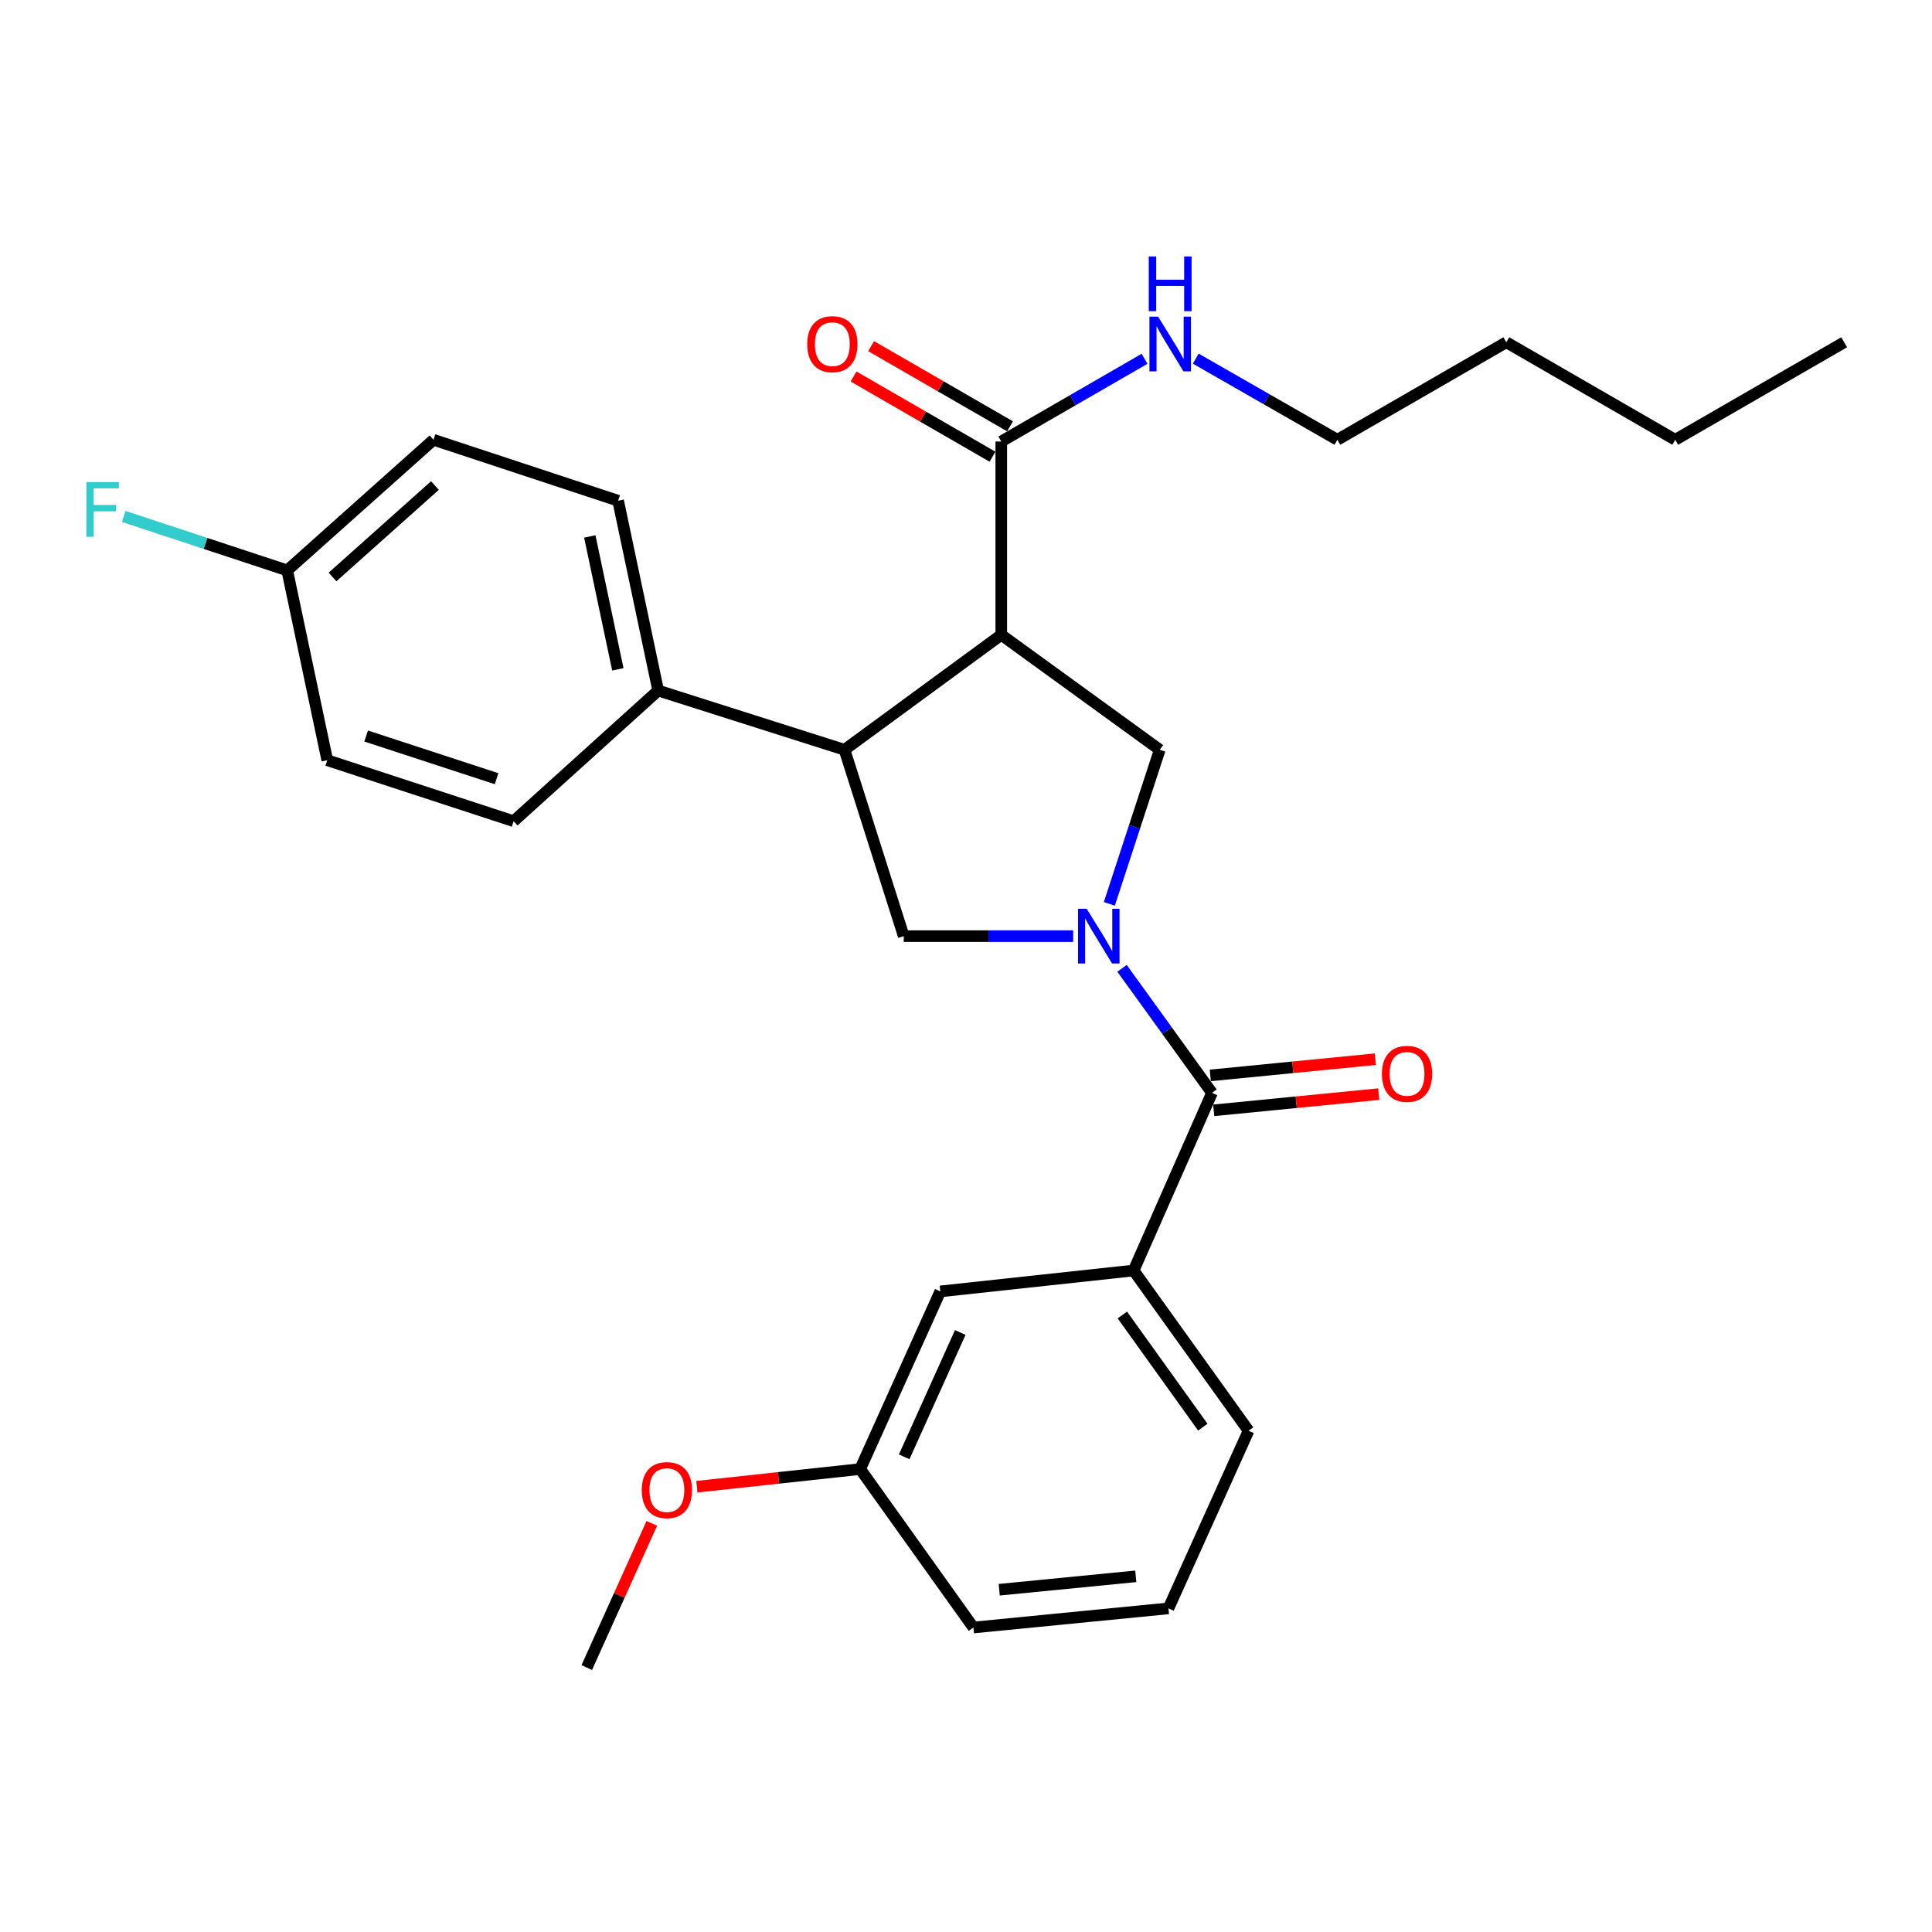 <?xml version='1.0' encoding='iso-8859-1'?>
<svg version='1.1' baseProfile='full'
              xmlns='http://www.w3.org/2000/svg'
                      xmlns:rdkit='http://www.rdkit.org/xml'
                      xmlns:xlink='http://www.w3.org/1999/xlink'
                  xml:space='preserve'
width='1000px' height='1000px' viewBox='0 0 1000 1000'>
<!-- END OF HEADER -->
<rect style='opacity:1.0;fill:#FFFFFF;stroke:none' width='1000' height='1000' x='0' y='0'> </rect>
<path class='bond-0' d='M 604.786,832.496 L 503.827,842.403' style='fill:none;fill-rule:evenodd;stroke:#000000;stroke-width:6px;stroke-linecap:butt;stroke-linejoin:miter;stroke-opacity:1' />
<path class='bond-0' d='M 587.869,815.909 L 517.197,822.844' style='fill:none;fill-rule:evenodd;stroke:#000000;stroke-width:6px;stroke-linecap:butt;stroke-linejoin:miter;stroke-opacity:1' />
<path class='bond-1' d='M 604.786,832.496 L 646.251,740.547' style='fill:none;fill-rule:evenodd;stroke:#000000;stroke-width:6px;stroke-linecap:butt;stroke-linejoin:miter;stroke-opacity:1' />
<path class='bond-2' d='M 555.464,484.542 L 511.617,484.542' style='fill:none;fill-rule:evenodd;stroke:#0000FF;stroke-width:6px;stroke-linecap:butt;stroke-linejoin:miter;stroke-opacity:1' />
<path class='bond-2' d='M 511.617,484.542 L 467.77,484.542' style='fill:none;fill-rule:evenodd;stroke:#000000;stroke-width:6px;stroke-linecap:butt;stroke-linejoin:miter;stroke-opacity:1' />
<path class='bond-3' d='M 580.763,501.204 L 604.044,533.436' style='fill:none;fill-rule:evenodd;stroke:#0000FF;stroke-width:6px;stroke-linecap:butt;stroke-linejoin:miter;stroke-opacity:1' />
<path class='bond-3' d='M 604.044,533.436 L 627.324,565.667' style='fill:none;fill-rule:evenodd;stroke:#000000;stroke-width:6px;stroke-linecap:butt;stroke-linejoin:miter;stroke-opacity:1' />
<path class='bond-4' d='M 574.189,467.845 L 587.233,427.964' style='fill:none;fill-rule:evenodd;stroke:#0000FF;stroke-width:6px;stroke-linecap:butt;stroke-linejoin:miter;stroke-opacity:1' />
<path class='bond-4' d='M 587.233,427.964 L 600.276,388.083' style='fill:none;fill-rule:evenodd;stroke:#000000;stroke-width:6px;stroke-linecap:butt;stroke-linejoin:miter;stroke-opacity:1' />
<path class='bond-5' d='M 628.212,574.703 L 670.923,570.508' style='fill:none;fill-rule:evenodd;stroke:#000000;stroke-width:6px;stroke-linecap:butt;stroke-linejoin:miter;stroke-opacity:1' />
<path class='bond-5' d='M 670.923,570.508 L 713.635,566.312' style='fill:none;fill-rule:evenodd;stroke:#FF0000;stroke-width:6px;stroke-linecap:butt;stroke-linejoin:miter;stroke-opacity:1' />
<path class='bond-5' d='M 626.437,556.63 L 669.148,552.435' style='fill:none;fill-rule:evenodd;stroke:#000000;stroke-width:6px;stroke-linecap:butt;stroke-linejoin:miter;stroke-opacity:1' />
<path class='bond-5' d='M 669.148,552.435 L 711.859,548.239' style='fill:none;fill-rule:evenodd;stroke:#FF0000;stroke-width:6px;stroke-linecap:butt;stroke-linejoin:miter;stroke-opacity:1' />
<path class='bond-6' d='M 627.324,565.667 L 586.757,657.616' style='fill:none;fill-rule:evenodd;stroke:#000000;stroke-width:6px;stroke-linecap:butt;stroke-linejoin:miter;stroke-opacity:1' />
<path class='bond-7' d='M 646.251,740.547 L 586.757,657.616' style='fill:none;fill-rule:evenodd;stroke:#000000;stroke-width:6px;stroke-linecap:butt;stroke-linejoin:miter;stroke-opacity:1' />
<path class='bond-7' d='M 622.571,738.693 L 580.926,680.641' style='fill:none;fill-rule:evenodd;stroke:#000000;stroke-width:6px;stroke-linecap:butt;stroke-linejoin:miter;stroke-opacity:1' />
<path class='bond-8' d='M 586.757,657.616 L 486.696,668.432' style='fill:none;fill-rule:evenodd;stroke:#000000;stroke-width:6px;stroke-linecap:butt;stroke-linejoin:miter;stroke-opacity:1' />
<path class='bond-9' d='M 467.77,484.542 L 437.12,388.083' style='fill:none;fill-rule:evenodd;stroke:#000000;stroke-width:6px;stroke-linecap:butt;stroke-linejoin:miter;stroke-opacity:1' />
<path class='bond-10' d='M 600.276,388.083 L 518.254,328.589' style='fill:none;fill-rule:evenodd;stroke:#000000;stroke-width:6px;stroke-linecap:butt;stroke-linejoin:miter;stroke-opacity:1' />
<path class='bond-11' d='M 518.254,328.589 L 518.254,228.528' style='fill:none;fill-rule:evenodd;stroke:#000000;stroke-width:6px;stroke-linecap:butt;stroke-linejoin:miter;stroke-opacity:1' />
<path class='bond-12' d='M 518.254,328.589 L 437.12,388.083' style='fill:none;fill-rule:evenodd;stroke:#000000;stroke-width:6px;stroke-linecap:butt;stroke-linejoin:miter;stroke-opacity:1' />
<path class='bond-13' d='M 437.12,388.083 L 340.67,357.433' style='fill:none;fill-rule:evenodd;stroke:#000000;stroke-width:6px;stroke-linecap:butt;stroke-linejoin:miter;stroke-opacity:1' />
<path class='bond-14' d='M 954.545,177.156 L 867.106,227.63' style='fill:none;fill-rule:evenodd;stroke:#000000;stroke-width:6px;stroke-linecap:butt;stroke-linejoin:miter;stroke-opacity:1' />
<path class='bond-15' d='M 518.254,228.528 L 555.337,207.12' style='fill:none;fill-rule:evenodd;stroke:#000000;stroke-width:6px;stroke-linecap:butt;stroke-linejoin:miter;stroke-opacity:1' />
<path class='bond-15' d='M 555.337,207.12 L 592.42,185.711' style='fill:none;fill-rule:evenodd;stroke:#0000FF;stroke-width:6px;stroke-linecap:butt;stroke-linejoin:miter;stroke-opacity:1' />
<path class='bond-16' d='M 522.793,220.665 L 486.835,199.908' style='fill:none;fill-rule:evenodd;stroke:#000000;stroke-width:6px;stroke-linecap:butt;stroke-linejoin:miter;stroke-opacity:1' />
<path class='bond-16' d='M 486.835,199.908 L 450.878,179.151' style='fill:none;fill-rule:evenodd;stroke:#FF0000;stroke-width:6px;stroke-linecap:butt;stroke-linejoin:miter;stroke-opacity:1' />
<path class='bond-16' d='M 513.715,236.392 L 477.757,215.636' style='fill:none;fill-rule:evenodd;stroke:#000000;stroke-width:6px;stroke-linecap:butt;stroke-linejoin:miter;stroke-opacity:1' />
<path class='bond-16' d='M 477.757,215.636 L 441.799,194.879' style='fill:none;fill-rule:evenodd;stroke:#FF0000;stroke-width:6px;stroke-linecap:butt;stroke-linejoin:miter;stroke-opacity:1' />
<path class='bond-17' d='M 618.917,185.635 L 655.572,206.633' style='fill:none;fill-rule:evenodd;stroke:#0000FF;stroke-width:6px;stroke-linecap:butt;stroke-linejoin:miter;stroke-opacity:1' />
<path class='bond-17' d='M 655.572,206.633 L 692.226,227.63' style='fill:none;fill-rule:evenodd;stroke:#000000;stroke-width:6px;stroke-linecap:butt;stroke-linejoin:miter;stroke-opacity:1' />
<path class='bond-18' d='M 867.106,227.63 L 779.666,177.156' style='fill:none;fill-rule:evenodd;stroke:#000000;stroke-width:6px;stroke-linecap:butt;stroke-linejoin:miter;stroke-opacity:1' />
<path class='bond-19' d='M 224.387,227.63 L 148.66,295.236' style='fill:none;fill-rule:evenodd;stroke:#000000;stroke-width:6px;stroke-linecap:butt;stroke-linejoin:miter;stroke-opacity:1' />
<path class='bond-19' d='M 225.122,251.318 L 172.113,298.642' style='fill:none;fill-rule:evenodd;stroke:#000000;stroke-width:6px;stroke-linecap:butt;stroke-linejoin:miter;stroke-opacity:1' />
<path class='bond-20' d='M 224.387,227.63 L 319.938,259.178' style='fill:none;fill-rule:evenodd;stroke:#000000;stroke-width:6px;stroke-linecap:butt;stroke-linejoin:miter;stroke-opacity:1' />
<path class='bond-21' d='M 148.66,295.236 L 169.392,393.491' style='fill:none;fill-rule:evenodd;stroke:#000000;stroke-width:6px;stroke-linecap:butt;stroke-linejoin:miter;stroke-opacity:1' />
<path class='bond-22' d='M 148.66,295.236 L 106.352,281.267' style='fill:none;fill-rule:evenodd;stroke:#000000;stroke-width:6px;stroke-linecap:butt;stroke-linejoin:miter;stroke-opacity:1' />
<path class='bond-22' d='M 106.352,281.267 L 64.044,267.298' style='fill:none;fill-rule:evenodd;stroke:#33CCCC;stroke-width:6px;stroke-linecap:butt;stroke-linejoin:miter;stroke-opacity:1' />
<path class='bond-23' d='M 169.392,393.491 L 265.852,425.049' style='fill:none;fill-rule:evenodd;stroke:#000000;stroke-width:6px;stroke-linecap:butt;stroke-linejoin:miter;stroke-opacity:1' />
<path class='bond-23' d='M 189.508,380.965 L 257.03,403.055' style='fill:none;fill-rule:evenodd;stroke:#000000;stroke-width:6px;stroke-linecap:butt;stroke-linejoin:miter;stroke-opacity:1' />
<path class='bond-24' d='M 265.852,425.049 L 340.67,357.433' style='fill:none;fill-rule:evenodd;stroke:#000000;stroke-width:6px;stroke-linecap:butt;stroke-linejoin:miter;stroke-opacity:1' />
<path class='bond-25' d='M 340.67,357.433 L 319.938,259.178' style='fill:none;fill-rule:evenodd;stroke:#000000;stroke-width:6px;stroke-linecap:butt;stroke-linejoin:miter;stroke-opacity:1' />
<path class='bond-25' d='M 319.792,346.444 L 305.279,277.666' style='fill:none;fill-rule:evenodd;stroke:#000000;stroke-width:6px;stroke-linecap:butt;stroke-linejoin:miter;stroke-opacity:1' />
<path class='bond-26' d='M 779.666,177.156 L 692.226,227.63' style='fill:none;fill-rule:evenodd;stroke:#000000;stroke-width:6px;stroke-linecap:butt;stroke-linejoin:miter;stroke-opacity:1' />
<path class='bond-27' d='M 486.696,668.432 L 445.231,760.381' style='fill:none;fill-rule:evenodd;stroke:#000000;stroke-width:6px;stroke-linecap:butt;stroke-linejoin:miter;stroke-opacity:1' />
<path class='bond-27' d='M 497.031,689.689 L 468.005,754.054' style='fill:none;fill-rule:evenodd;stroke:#000000;stroke-width:6px;stroke-linecap:butt;stroke-linejoin:miter;stroke-opacity:1' />
<path class='bond-28' d='M 503.827,842.403 L 445.231,760.381' style='fill:none;fill-rule:evenodd;stroke:#000000;stroke-width:6px;stroke-linecap:butt;stroke-linejoin:miter;stroke-opacity:1' />
<path class='bond-29' d='M 445.231,760.381 L 402.964,764.95' style='fill:none;fill-rule:evenodd;stroke:#000000;stroke-width:6px;stroke-linecap:butt;stroke-linejoin:miter;stroke-opacity:1' />
<path class='bond-29' d='M 402.964,764.95 L 360.696,769.519' style='fill:none;fill-rule:evenodd;stroke:#FF0000;stroke-width:6px;stroke-linecap:butt;stroke-linejoin:miter;stroke-opacity:1' />
<path class='bond-30' d='M 337.384,788.478 L 320.545,825.807' style='fill:none;fill-rule:evenodd;stroke:#FF0000;stroke-width:6px;stroke-linecap:butt;stroke-linejoin:miter;stroke-opacity:1' />
<path class='bond-30' d='M 320.545,825.807 L 303.705,863.136' style='fill:none;fill-rule:evenodd;stroke:#000000;stroke-width:6px;stroke-linecap:butt;stroke-linejoin:miter;stroke-opacity:1' />
<path  class='atom-1' d='M 562.468 470.382
L 571.748 485.382
Q 572.668 486.862, 574.148 489.542
Q 575.628 492.222, 575.708 492.382
L 575.708 470.382
L 579.468 470.382
L 579.468 498.702
L 575.588 498.702
L 565.628 482.302
Q 564.468 480.382, 563.228 478.182
Q 562.028 475.982, 561.668 475.302
L 561.668 498.702
L 557.988 498.702
L 557.988 470.382
L 562.468 470.382
' fill='#0000FF'/>
<path  class='atom-3' d='M 715.283 555.829
Q 715.283 549.029, 718.643 545.229
Q 722.003 541.429, 728.283 541.429
Q 734.563 541.429, 737.923 545.229
Q 741.283 549.029, 741.283 555.829
Q 741.283 562.709, 737.883 566.629
Q 734.483 570.509, 728.283 570.509
Q 722.043 570.509, 718.643 566.629
Q 715.283 562.749, 715.283 555.829
M 728.283 567.309
Q 732.603 567.309, 734.923 564.429
Q 737.283 561.509, 737.283 555.829
Q 737.283 550.269, 734.923 547.469
Q 732.603 544.629, 728.283 544.629
Q 723.963 544.629, 721.603 547.429
Q 719.283 550.229, 719.283 555.829
Q 719.283 561.549, 721.603 564.429
Q 723.963 567.309, 728.283 567.309
' fill='#FF0000'/>
<path  class='atom-12' d='M 599.424 163.894
L 608.704 178.894
Q 609.624 180.374, 611.104 183.054
Q 612.584 185.734, 612.664 185.894
L 612.664 163.894
L 616.424 163.894
L 616.424 192.214
L 612.544 192.214
L 602.584 175.814
Q 601.424 173.894, 600.184 171.694
Q 598.984 169.494, 598.624 168.814
L 598.624 192.214
L 594.944 192.214
L 594.944 163.894
L 599.424 163.894
' fill='#0000FF'/>
<path  class='atom-12' d='M 594.604 132.742
L 598.444 132.742
L 598.444 144.782
L 612.924 144.782
L 612.924 132.742
L 616.764 132.742
L 616.764 161.062
L 612.924 161.062
L 612.924 147.982
L 598.444 147.982
L 598.444 161.062
L 594.604 161.062
L 594.604 132.742
' fill='#0000FF'/>
<path  class='atom-13' d='M 417.814 178.134
Q 417.814 171.334, 421.174 167.534
Q 424.534 163.734, 430.814 163.734
Q 437.094 163.734, 440.454 167.534
Q 443.814 171.334, 443.814 178.134
Q 443.814 185.014, 440.414 188.934
Q 437.014 192.814, 430.814 192.814
Q 424.574 192.814, 421.174 188.934
Q 417.814 185.054, 417.814 178.134
M 430.814 189.614
Q 435.134 189.614, 437.454 186.734
Q 439.814 183.814, 439.814 178.134
Q 439.814 172.574, 437.454 169.774
Q 435.134 166.934, 430.814 166.934
Q 426.494 166.934, 424.134 169.734
Q 421.814 172.534, 421.814 178.134
Q 421.814 183.854, 424.134 186.734
Q 426.494 189.614, 430.814 189.614
' fill='#FF0000'/>
<path  class='atom-21' d='M 44.689 249.528
L 61.529 249.528
L 61.529 252.768
L 48.489 252.768
L 48.489 261.368
L 60.089 261.368
L 60.089 264.648
L 48.489 264.648
L 48.489 277.848
L 44.689 277.848
L 44.689 249.528
' fill='#33CCCC'/>
<path  class='atom-27' d='M 332.18 771.276
Q 332.18 764.476, 335.54 760.676
Q 338.9 756.876, 345.18 756.876
Q 351.46 756.876, 354.82 760.676
Q 358.18 764.476, 358.18 771.276
Q 358.18 778.156, 354.78 782.076
Q 351.38 785.956, 345.18 785.956
Q 338.94 785.956, 335.54 782.076
Q 332.18 778.196, 332.18 771.276
M 345.18 782.756
Q 349.5 782.756, 351.82 779.876
Q 354.18 776.956, 354.18 771.276
Q 354.18 765.716, 351.82 762.916
Q 349.5 760.076, 345.18 760.076
Q 340.86 760.076, 338.5 762.876
Q 336.18 765.676, 336.18 771.276
Q 336.18 776.996, 338.5 779.876
Q 340.86 782.756, 345.18 782.756
' fill='#FF0000'/>
</svg>
